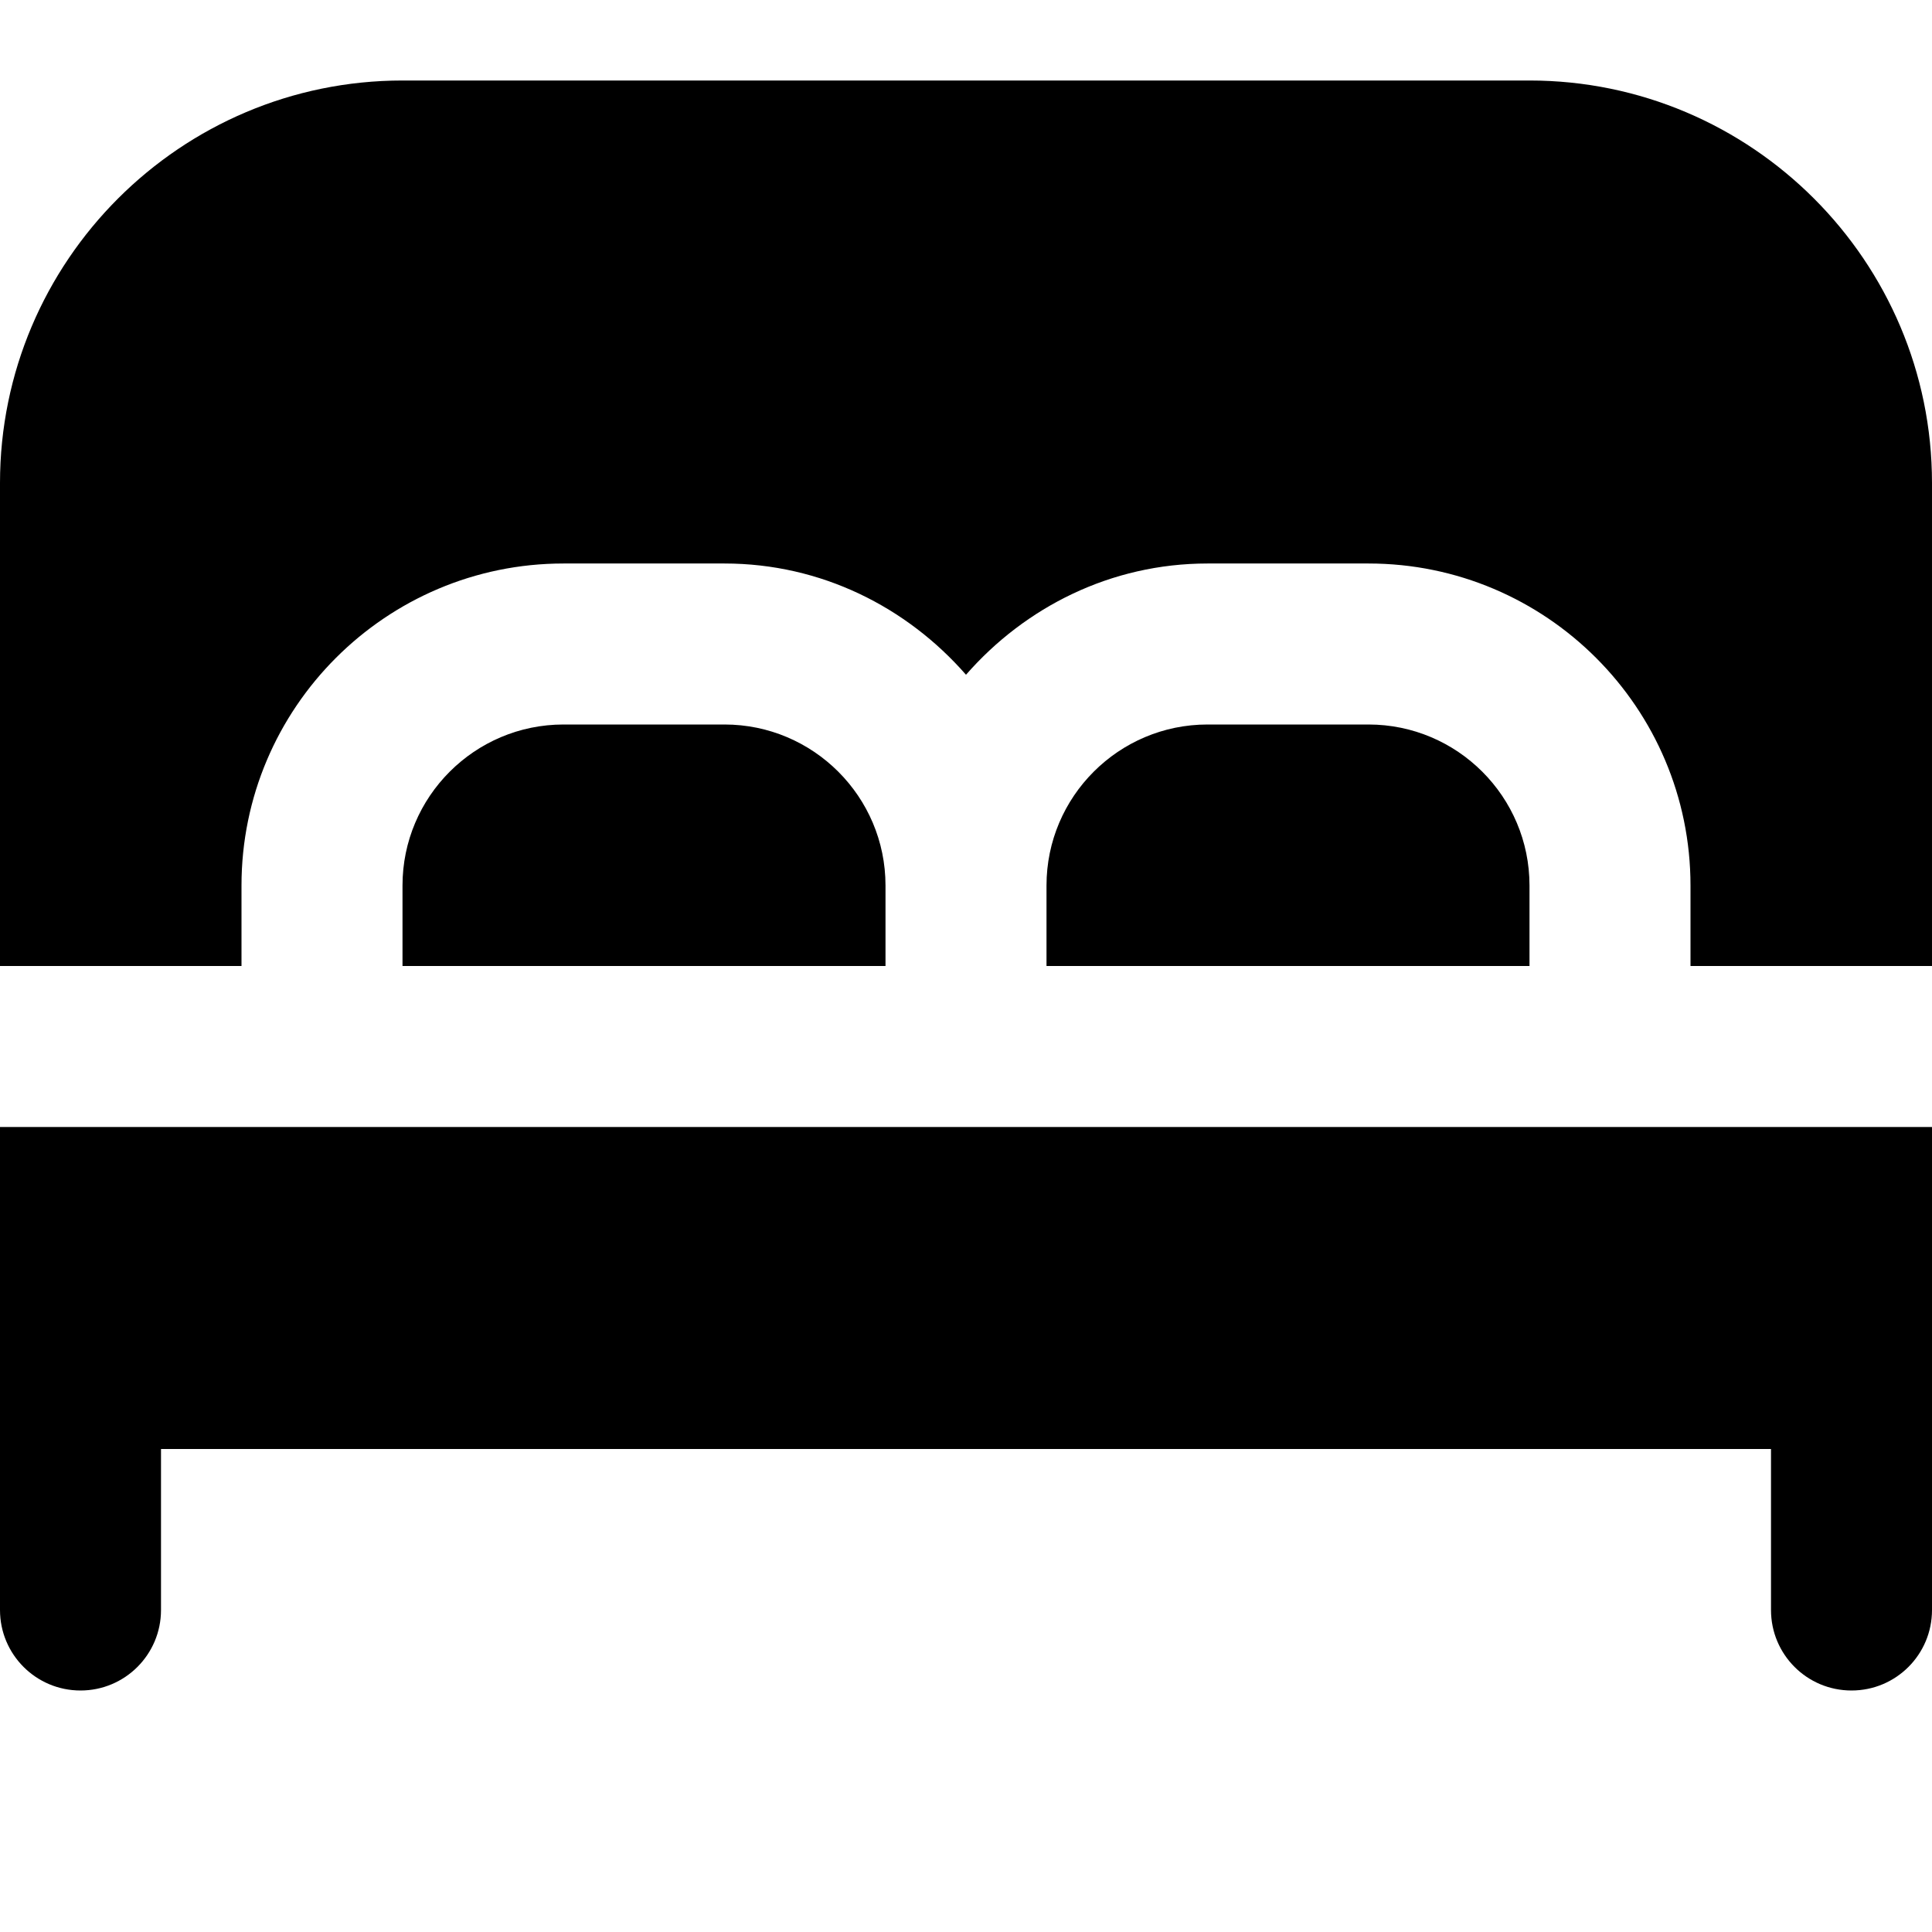<?xml version="1.0" encoding="UTF-8"?>
<svg xmlns="http://www.w3.org/2000/svg" id="Layer_1" data-name="Layer 1" viewBox="0 0 24 24" width="512" height="512"><path d="M0,12V6C0,3.243,2.243,1,5,1h14c2.757,0,5,2.243,5,5v6h-3v-1c0-2.206-1.794-4-4-4h-2c-1.2,0-2.266,.542-3,1.382-.734-.84-1.8-1.382-3-1.382h-2c-2.206,0-4,1.794-4,4v1H0Zm9-3h-2c-1.103,0-2,.897-2,2v1h6v-1c0-1.103-.897-2-2-2Zm10,2c0-1.103-.897-2-2-2h-2c-1.103,0-2,.897-2,2v1h6v-1ZM0,14v6c0,.553,.448,1,1,1s1-.447,1-1v-2H22v2c0,.553,.447,1,1,1s1-.447,1-1v-6H0Z"/></svg>
